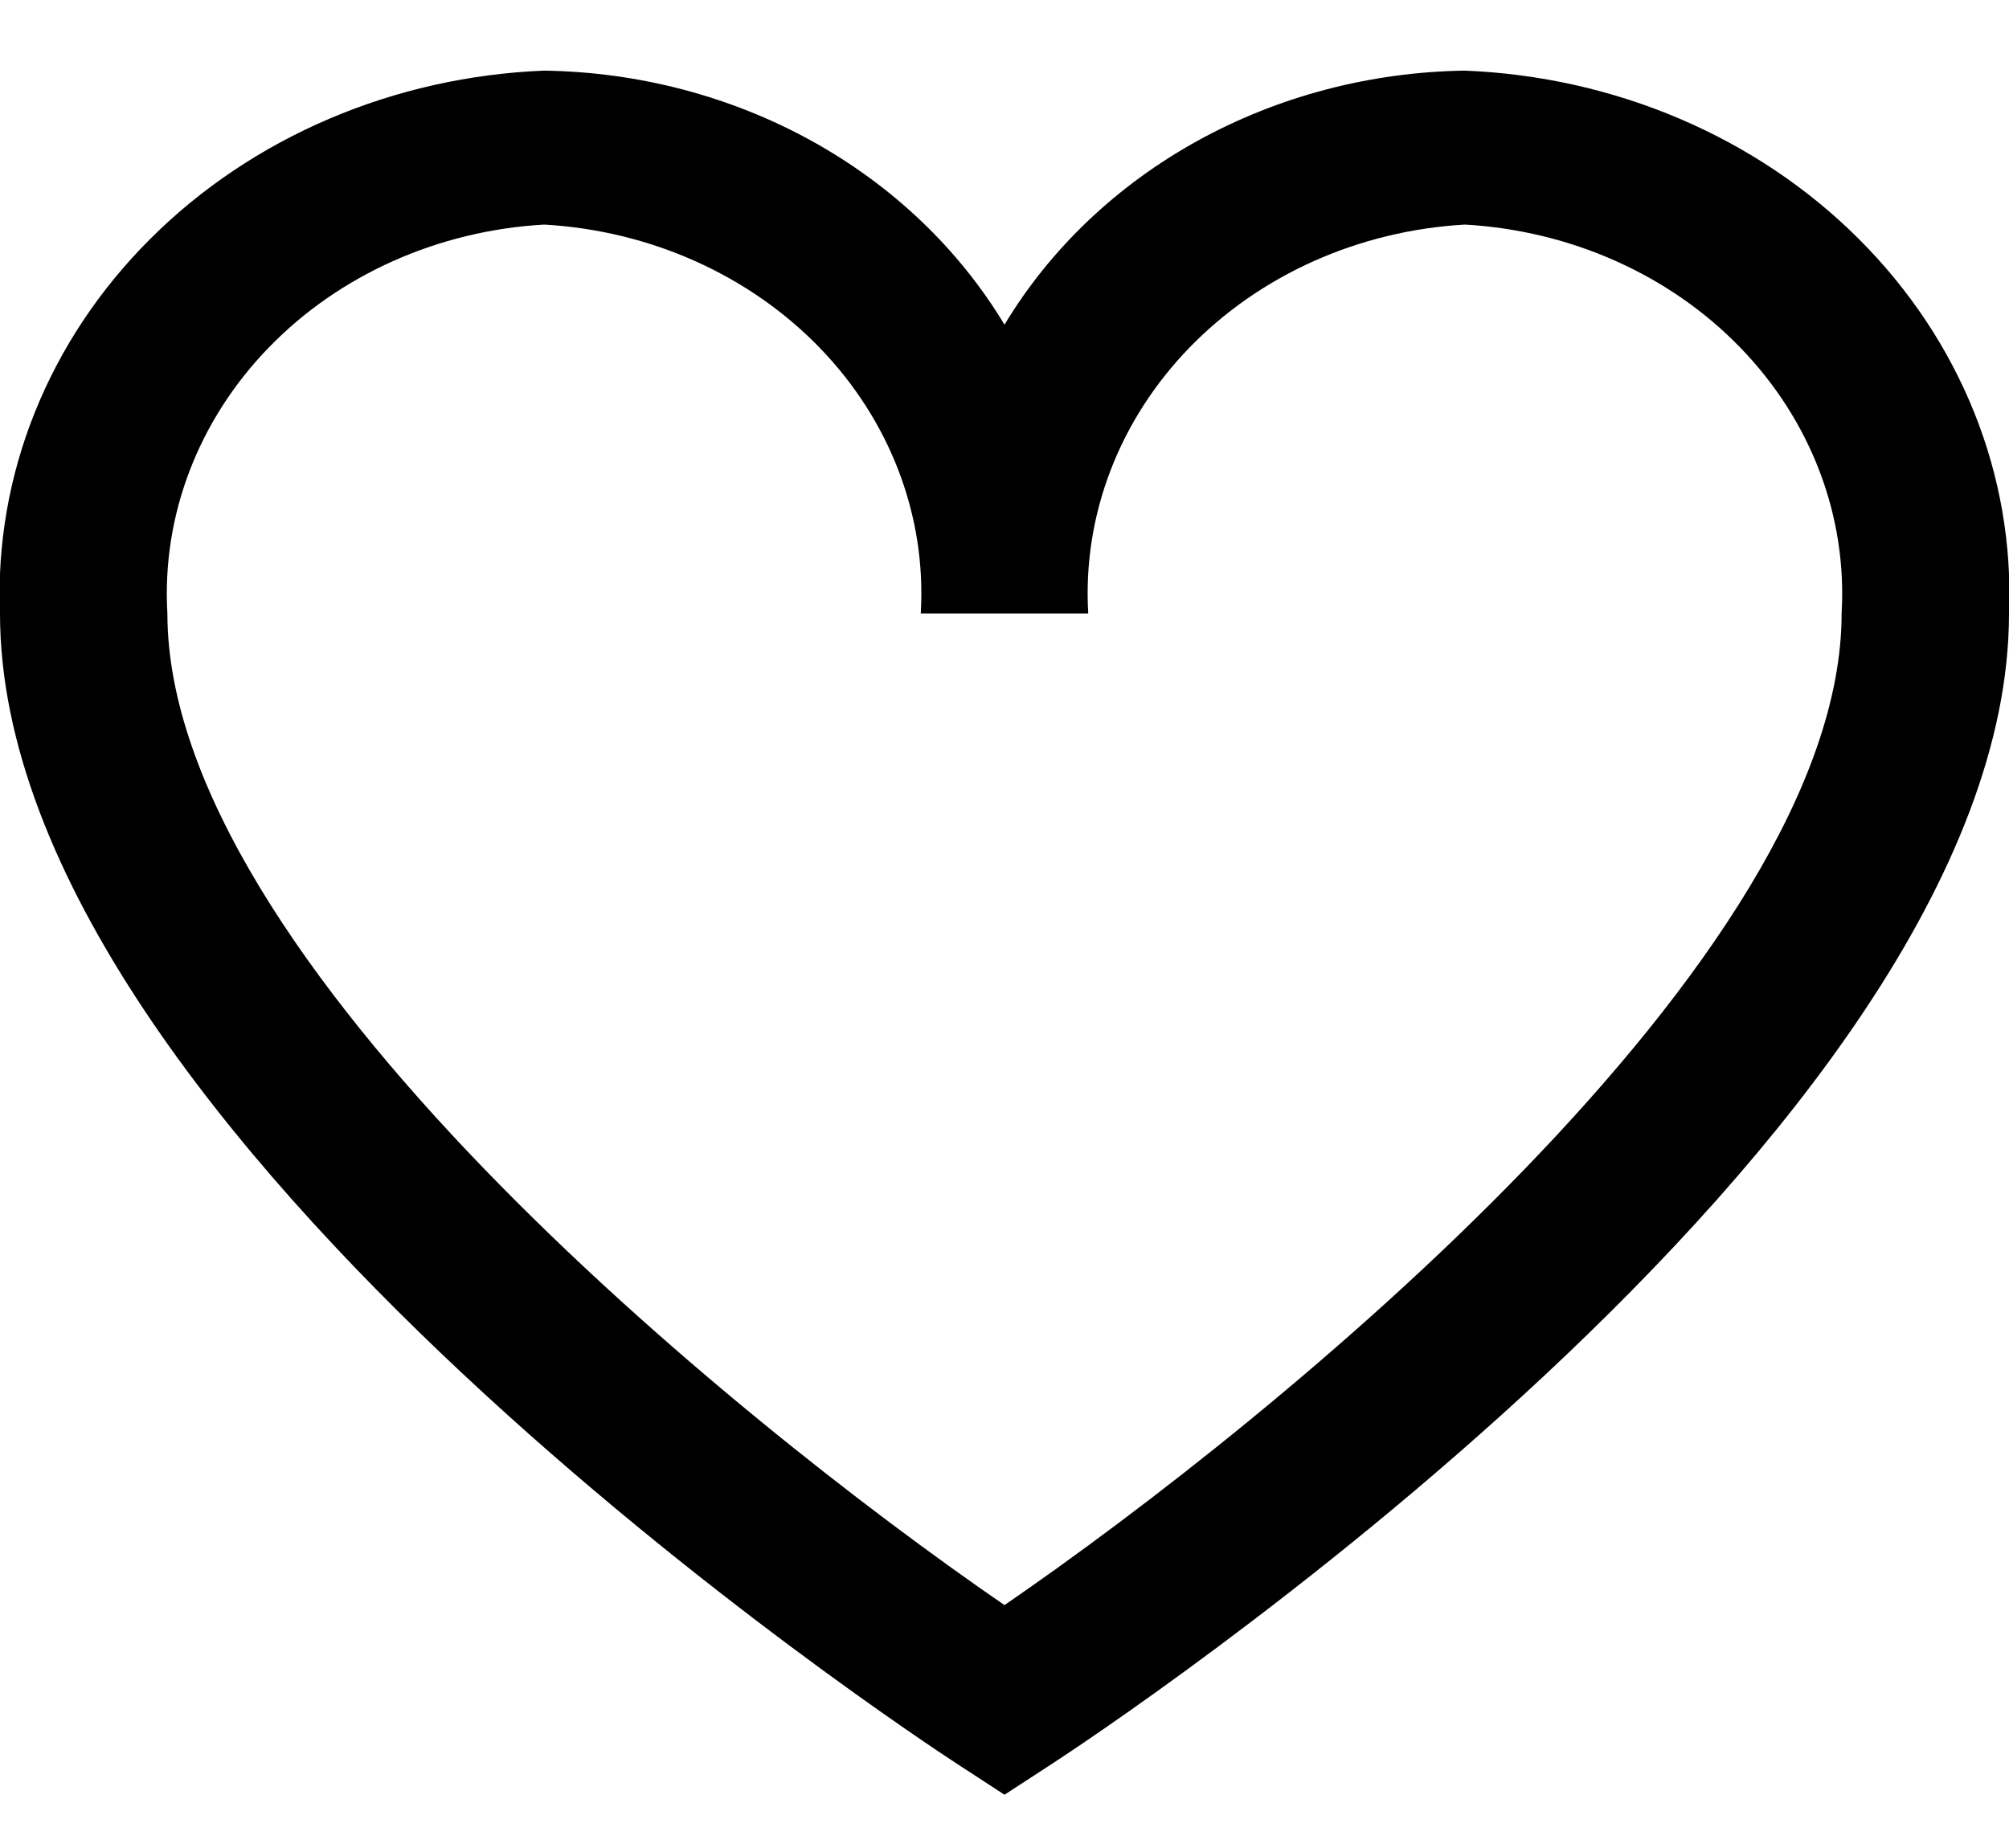 <svg width="25" height="23" viewBox="0 0 25 23" fill="none" xmlns="http://www.w3.org/2000/svg">
<g clip-path="url(#clip0_2178_196)">
<path d="M18.229 0.879C17.056 0.896 15.909 1.197 14.903 1.752C13.897 2.307 13.068 3.097 12.5 4.041C11.932 3.097 11.103 2.307 10.097 1.752C9.091 1.197 7.944 0.896 6.771 0.879C4.901 0.954 3.139 1.706 1.871 2.972C0.602 4.238 -0.071 5.914 -7.84313e-06 7.635C-7.84313e-06 14.128 11.412 21.627 11.898 21.945L12.5 22.337L13.102 21.945C13.588 21.629 25 14.128 25 7.635C25.071 5.914 24.398 4.238 23.129 2.972C21.861 1.706 20.099 0.954 18.229 0.879ZM12.5 19.977C9.111 17.649 2.083 11.927 2.083 7.635C2.012 6.422 2.465 5.233 3.343 4.327C4.221 3.42 5.453 2.87 6.771 2.795C8.088 2.87 9.32 3.42 10.199 4.327C11.077 5.233 11.53 6.422 11.458 7.635H13.542C13.47 6.422 13.923 5.233 14.801 4.327C15.68 3.42 16.912 2.87 18.229 2.795C19.547 2.87 20.779 3.42 21.657 4.327C22.535 5.233 22.988 6.422 22.917 7.635C22.917 11.929 15.889 17.649 12.5 19.977Z" fill="black"/>
</g>
<defs>
<clipPath id="clip0_2178_196">
<rect width="25" height="23" fill="white"/>
</clipPath>
</defs>
</svg>
